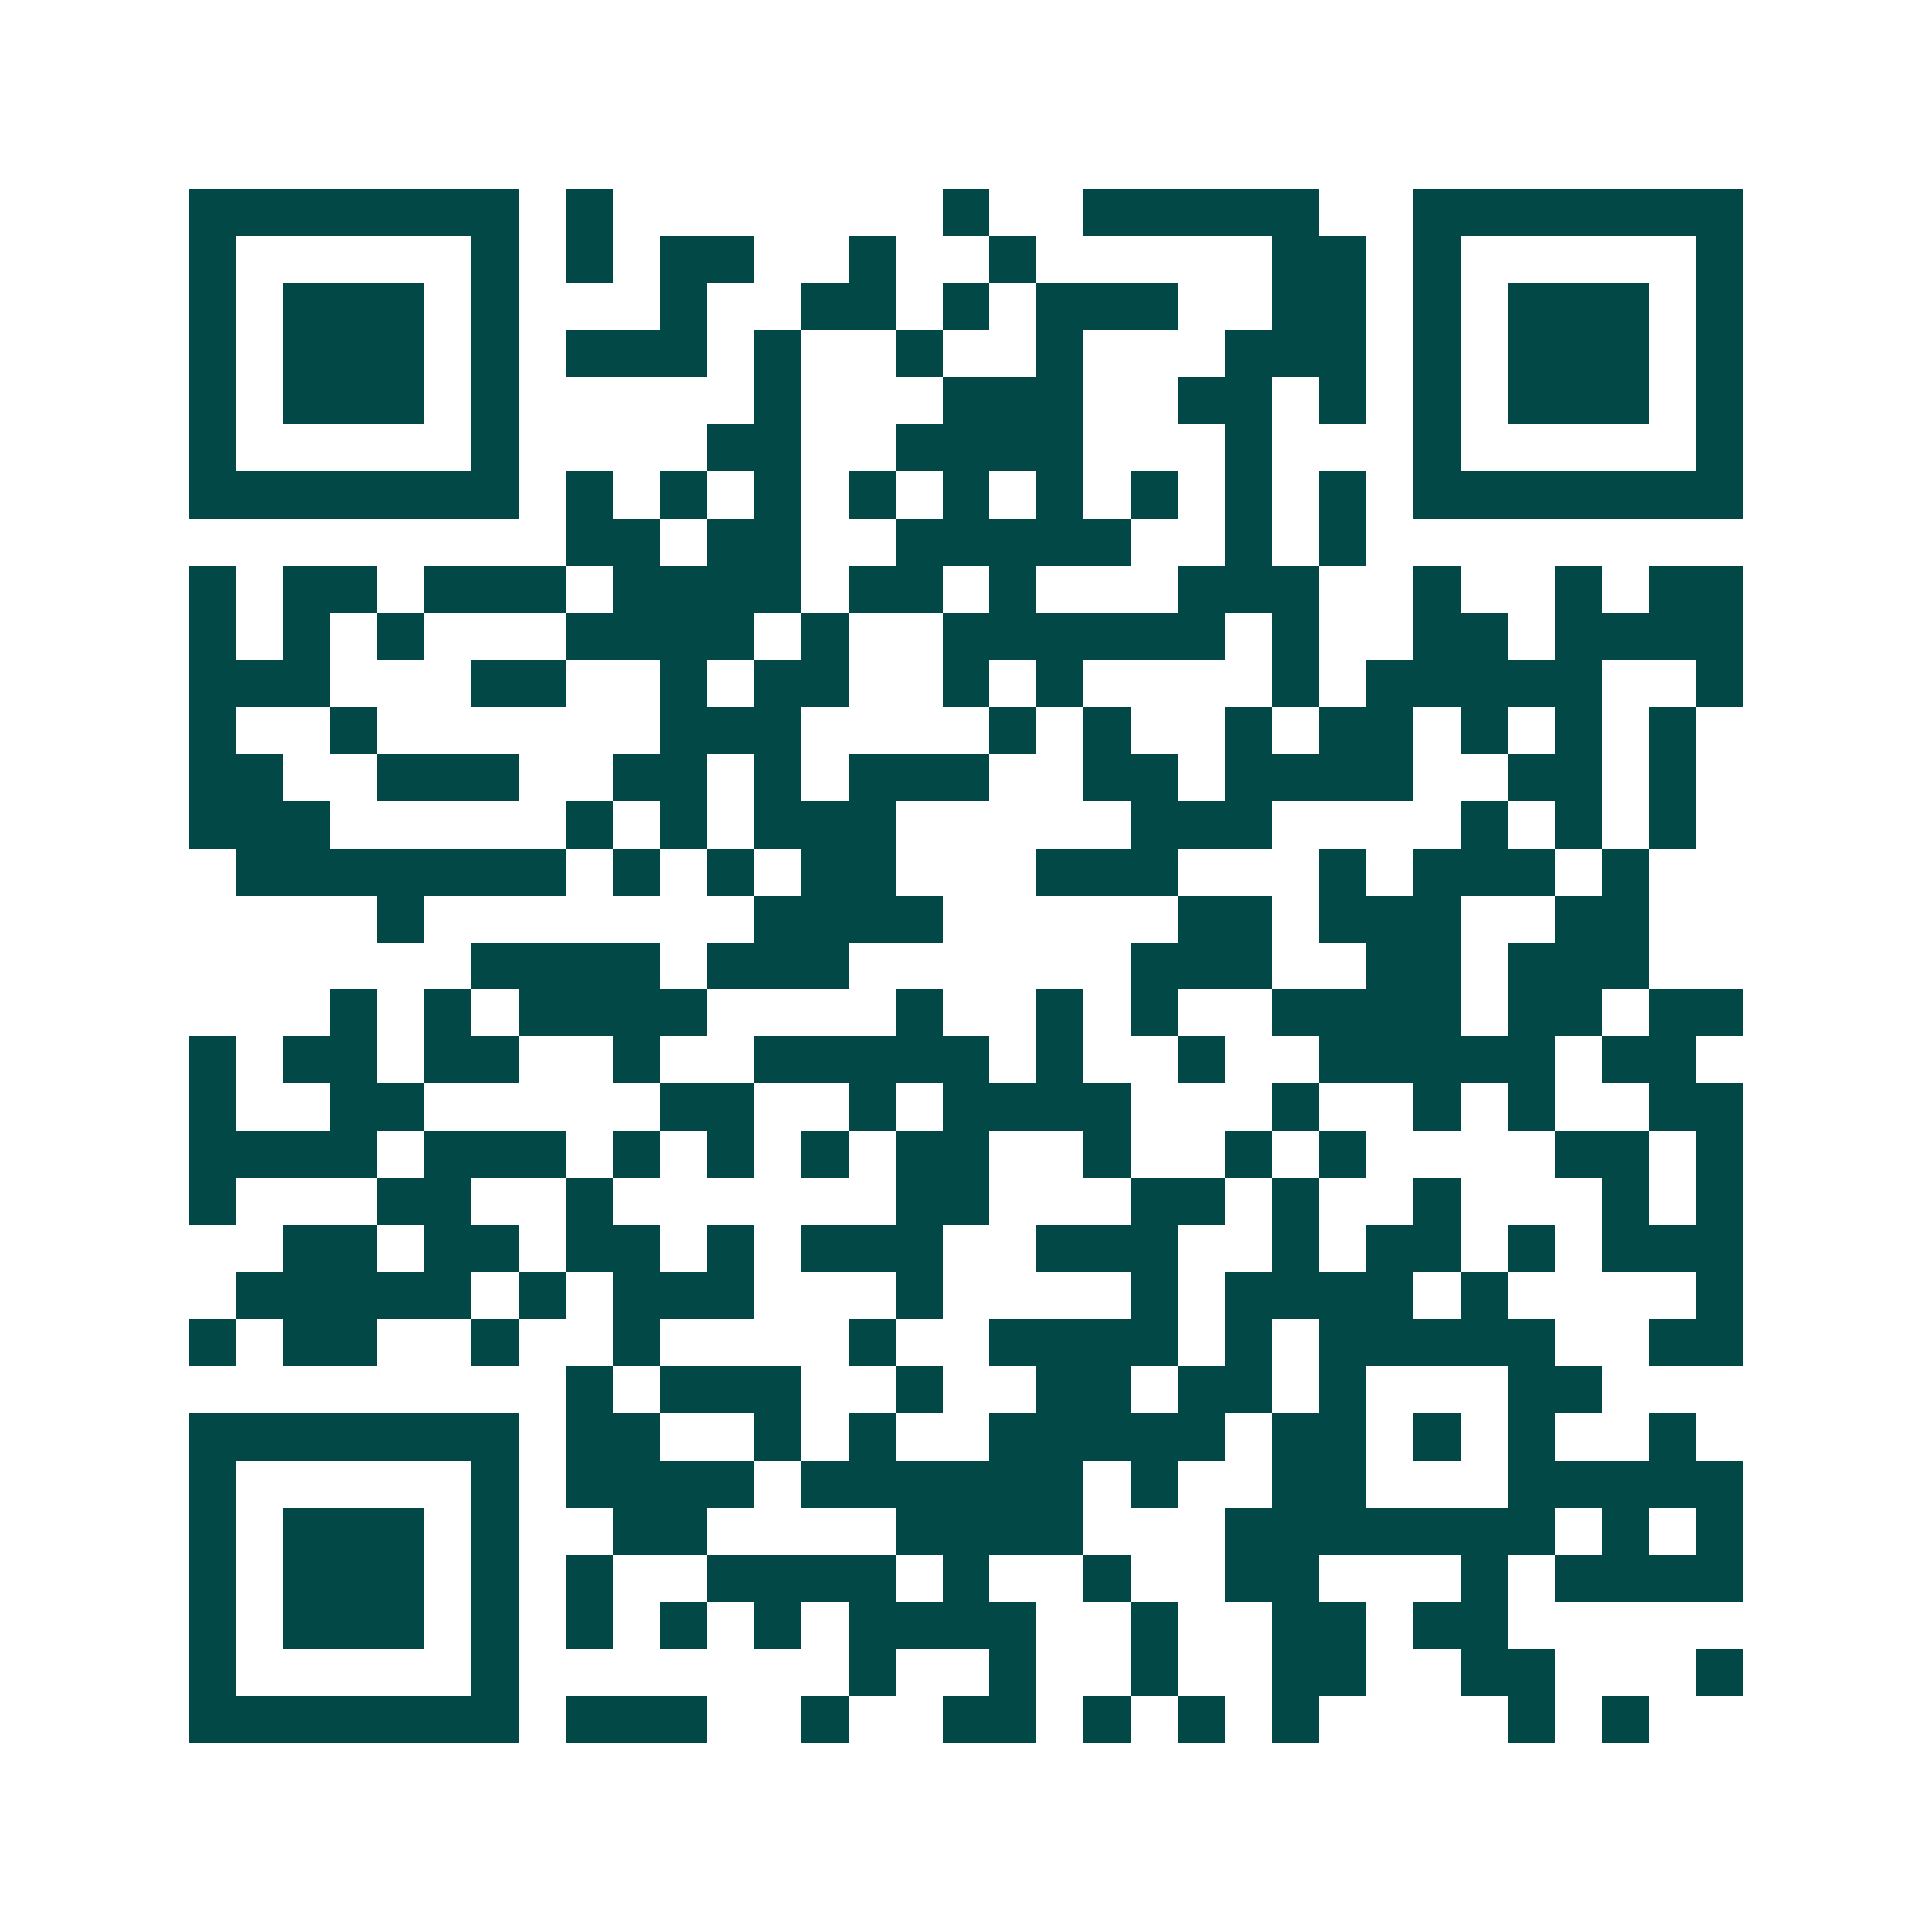 <svg xmlns="http://www.w3.org/2000/svg" width="200" height="200" viewBox="0 0 41 41" shape-rendering="crispEdges"><path fill="#ffffff" d="M0 0h41v41H0z"/><path stroke="#014847" d="M4 4.5h7m1 0h1m7 0h1m2 0h5m2 0h7M4 5.5h1m5 0h1m1 0h1m1 0h2m2 0h1m2 0h1m5 0h2m1 0h1m5 0h1M4 6.5h1m1 0h3m1 0h1m3 0h1m2 0h2m1 0h1m1 0h3m2 0h2m1 0h1m1 0h3m1 0h1M4 7.5h1m1 0h3m1 0h1m1 0h3m1 0h1m2 0h1m2 0h1m3 0h3m1 0h1m1 0h3m1 0h1M4 8.5h1m1 0h3m1 0h1m5 0h1m3 0h3m2 0h2m1 0h1m1 0h1m1 0h3m1 0h1M4 9.5h1m5 0h1m4 0h2m2 0h4m3 0h1m3 0h1m5 0h1M4 10.5h7m1 0h1m1 0h1m1 0h1m1 0h1m1 0h1m1 0h1m1 0h1m1 0h1m1 0h1m1 0h7M12 11.5h2m1 0h2m2 0h5m2 0h1m1 0h1M4 12.5h1m1 0h2m1 0h3m1 0h4m1 0h2m1 0h1m3 0h3m2 0h1m2 0h1m1 0h2M4 13.5h1m1 0h1m1 0h1m3 0h4m1 0h1m2 0h6m1 0h1m2 0h2m1 0h4M4 14.5h3m3 0h2m2 0h1m1 0h2m2 0h1m1 0h1m4 0h1m1 0h5m2 0h1M4 15.5h1m2 0h1m6 0h3m4 0h1m1 0h1m2 0h1m1 0h2m1 0h1m1 0h1m1 0h1M4 16.5h2m2 0h3m2 0h2m1 0h1m1 0h3m2 0h2m1 0h4m2 0h2m1 0h1M4 17.5h3m5 0h1m1 0h1m1 0h3m5 0h3m4 0h1m1 0h1m1 0h1M5 18.5h7m1 0h1m1 0h1m1 0h2m3 0h3m3 0h1m1 0h3m1 0h1M8 19.5h1m7 0h4m5 0h2m1 0h3m2 0h2M10 20.5h4m1 0h3m6 0h3m2 0h2m1 0h3M7 21.5h1m1 0h1m1 0h4m4 0h1m2 0h1m1 0h1m2 0h4m1 0h2m1 0h2M4 22.5h1m1 0h2m1 0h2m2 0h1m2 0h5m1 0h1m2 0h1m2 0h5m1 0h2M4 23.5h1m2 0h2m5 0h2m2 0h1m1 0h4m3 0h1m2 0h1m1 0h1m2 0h2M4 24.5h4m1 0h3m1 0h1m1 0h1m1 0h1m1 0h2m2 0h1m2 0h1m1 0h1m4 0h2m1 0h1M4 25.5h1m3 0h2m2 0h1m6 0h2m3 0h2m1 0h1m2 0h1m3 0h1m1 0h1M6 26.5h2m1 0h2m1 0h2m1 0h1m1 0h3m2 0h3m2 0h1m1 0h2m1 0h1m1 0h3M5 27.5h5m1 0h1m1 0h3m3 0h1m4 0h1m1 0h4m1 0h1m4 0h1M4 28.5h1m1 0h2m2 0h1m2 0h1m4 0h1m2 0h4m1 0h1m1 0h5m2 0h2M12 29.5h1m1 0h3m2 0h1m2 0h2m1 0h2m1 0h1m3 0h2M4 30.5h7m1 0h2m2 0h1m1 0h1m2 0h5m1 0h2m1 0h1m1 0h1m2 0h1M4 31.5h1m5 0h1m1 0h4m1 0h6m1 0h1m2 0h2m3 0h5M4 32.5h1m1 0h3m1 0h1m2 0h2m4 0h4m3 0h7m1 0h1m1 0h1M4 33.5h1m1 0h3m1 0h1m1 0h1m2 0h4m1 0h1m2 0h1m2 0h2m3 0h1m1 0h4M4 34.5h1m1 0h3m1 0h1m1 0h1m1 0h1m1 0h1m1 0h4m2 0h1m2 0h2m1 0h2M4 35.5h1m5 0h1m7 0h1m2 0h1m2 0h1m2 0h2m2 0h2m3 0h1M4 36.5h7m1 0h3m2 0h1m2 0h2m1 0h1m1 0h1m1 0h1m4 0h1m1 0h1"/></svg>
